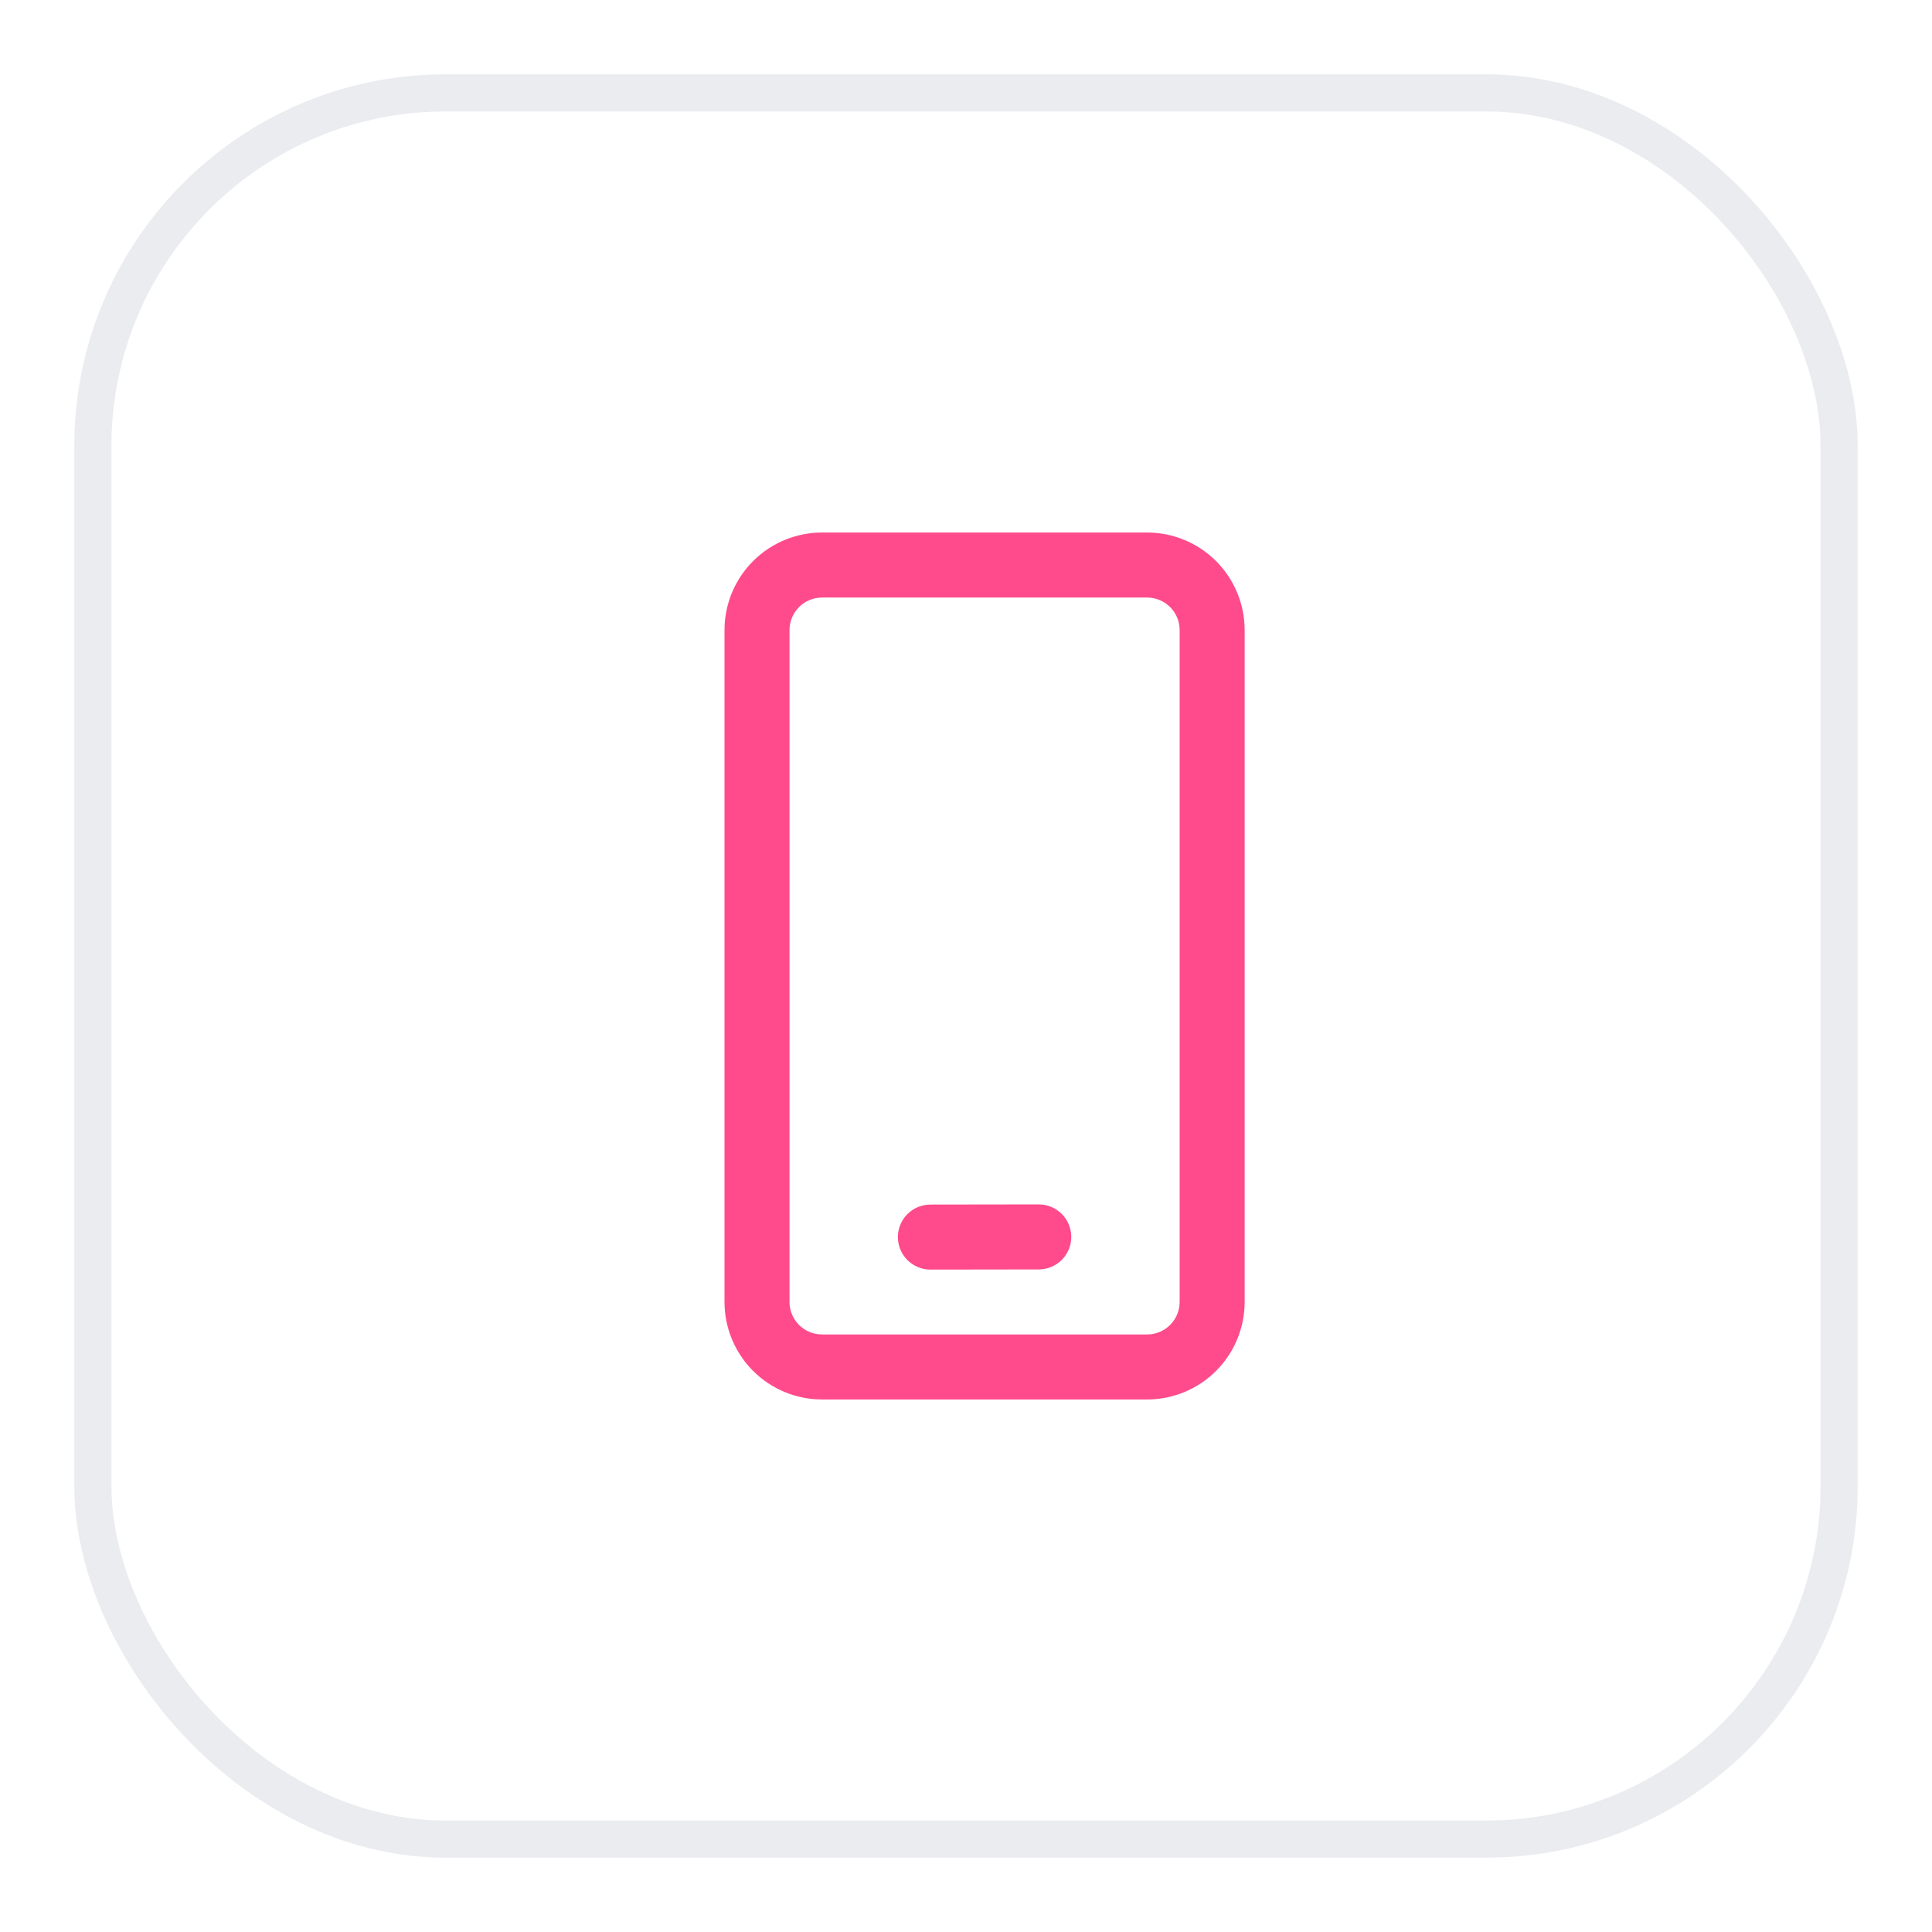 <?xml version="1.0" encoding="UTF-8"?>
<svg xmlns="http://www.w3.org/2000/svg" width="52" height="52" viewBox="0 0 52 52" fill="none">
  <g filter="url(#filter0_d_2656_1387)">
    <rect x="2" y="1" width="48" height="48" rx="10" fill="white"></rect>
    <rect x="2.5" y="1.5" width="47" height="47" rx="9.5" stroke="#EAECF0"></rect>
    <path d="M30.875 13.333C31.571 13.333 32.239 13.61 32.731 14.102C33.223 14.595 33.5 15.262 33.5 15.958V34.042C33.5 34.738 33.223 35.406 32.731 35.898C32.239 36.39 31.571 36.667 30.875 36.667H22.125C21.429 36.667 20.761 36.39 20.269 35.898C19.777 35.406 19.5 34.738 19.5 34.042V15.958C19.5 15.262 19.777 14.595 20.269 14.102C20.761 13.61 21.429 13.333 22.125 13.333H30.875ZM30.875 15.083H22.125C21.893 15.083 21.67 15.176 21.506 15.34C21.342 15.504 21.25 15.726 21.25 15.958V34.042C21.25 34.525 21.642 34.917 22.125 34.917H30.875C31.107 34.917 31.33 34.825 31.494 34.66C31.658 34.496 31.75 34.274 31.75 34.042V15.958C31.75 15.726 31.658 15.504 31.494 15.34C31.33 15.176 31.107 15.083 30.875 15.083ZM27.957 31.417C28.189 31.416 28.412 31.508 28.576 31.672C28.741 31.836 28.833 32.059 28.833 32.291C28.834 32.523 28.742 32.745 28.578 32.91C28.414 33.074 28.192 33.166 27.959 33.167L25.043 33.171C24.811 33.172 24.588 33.08 24.424 32.916C24.259 32.752 24.167 32.53 24.167 32.297C24.166 32.066 24.258 31.843 24.422 31.678C24.586 31.514 24.808 31.422 25.041 31.421L27.957 31.417Z" fill="#FF4B8B"></path>
  </g>
  <defs>
    <filter id="filter0_d_2656_1387" x="0" y="0" width="52" height="52" color-interpolation-filters="sRGB">
      <feFlood flood-opacity="0" result="BackgroundImageFix"></feFlood>
      <feColorMatrix in="SourceAlpha" type="matrix" values="0 0 0 0 0 0 0 0 0 0 0 0 0 0 0 0 0 0 127 0" result="hardAlpha"></feColorMatrix>
      <feOffset dy="1"></feOffset>
      <feGaussianBlur stdDeviation="1"></feGaussianBlur>
      <feColorMatrix type="matrix" values="0 0 0 0 0.063 0 0 0 0 0.094 0 0 0 0 0.157 0 0 0 0.05 0"></feColorMatrix>
      <feBlend mode="normal" in2="BackgroundImageFix" result="effect1_dropShadow_2656_1387"></feBlend>
      <feBlend mode="normal" in="SourceGraphic" in2="effect1_dropShadow_2656_1387" result="shape"></feBlend>
    </filter>
  </defs>
</svg>
